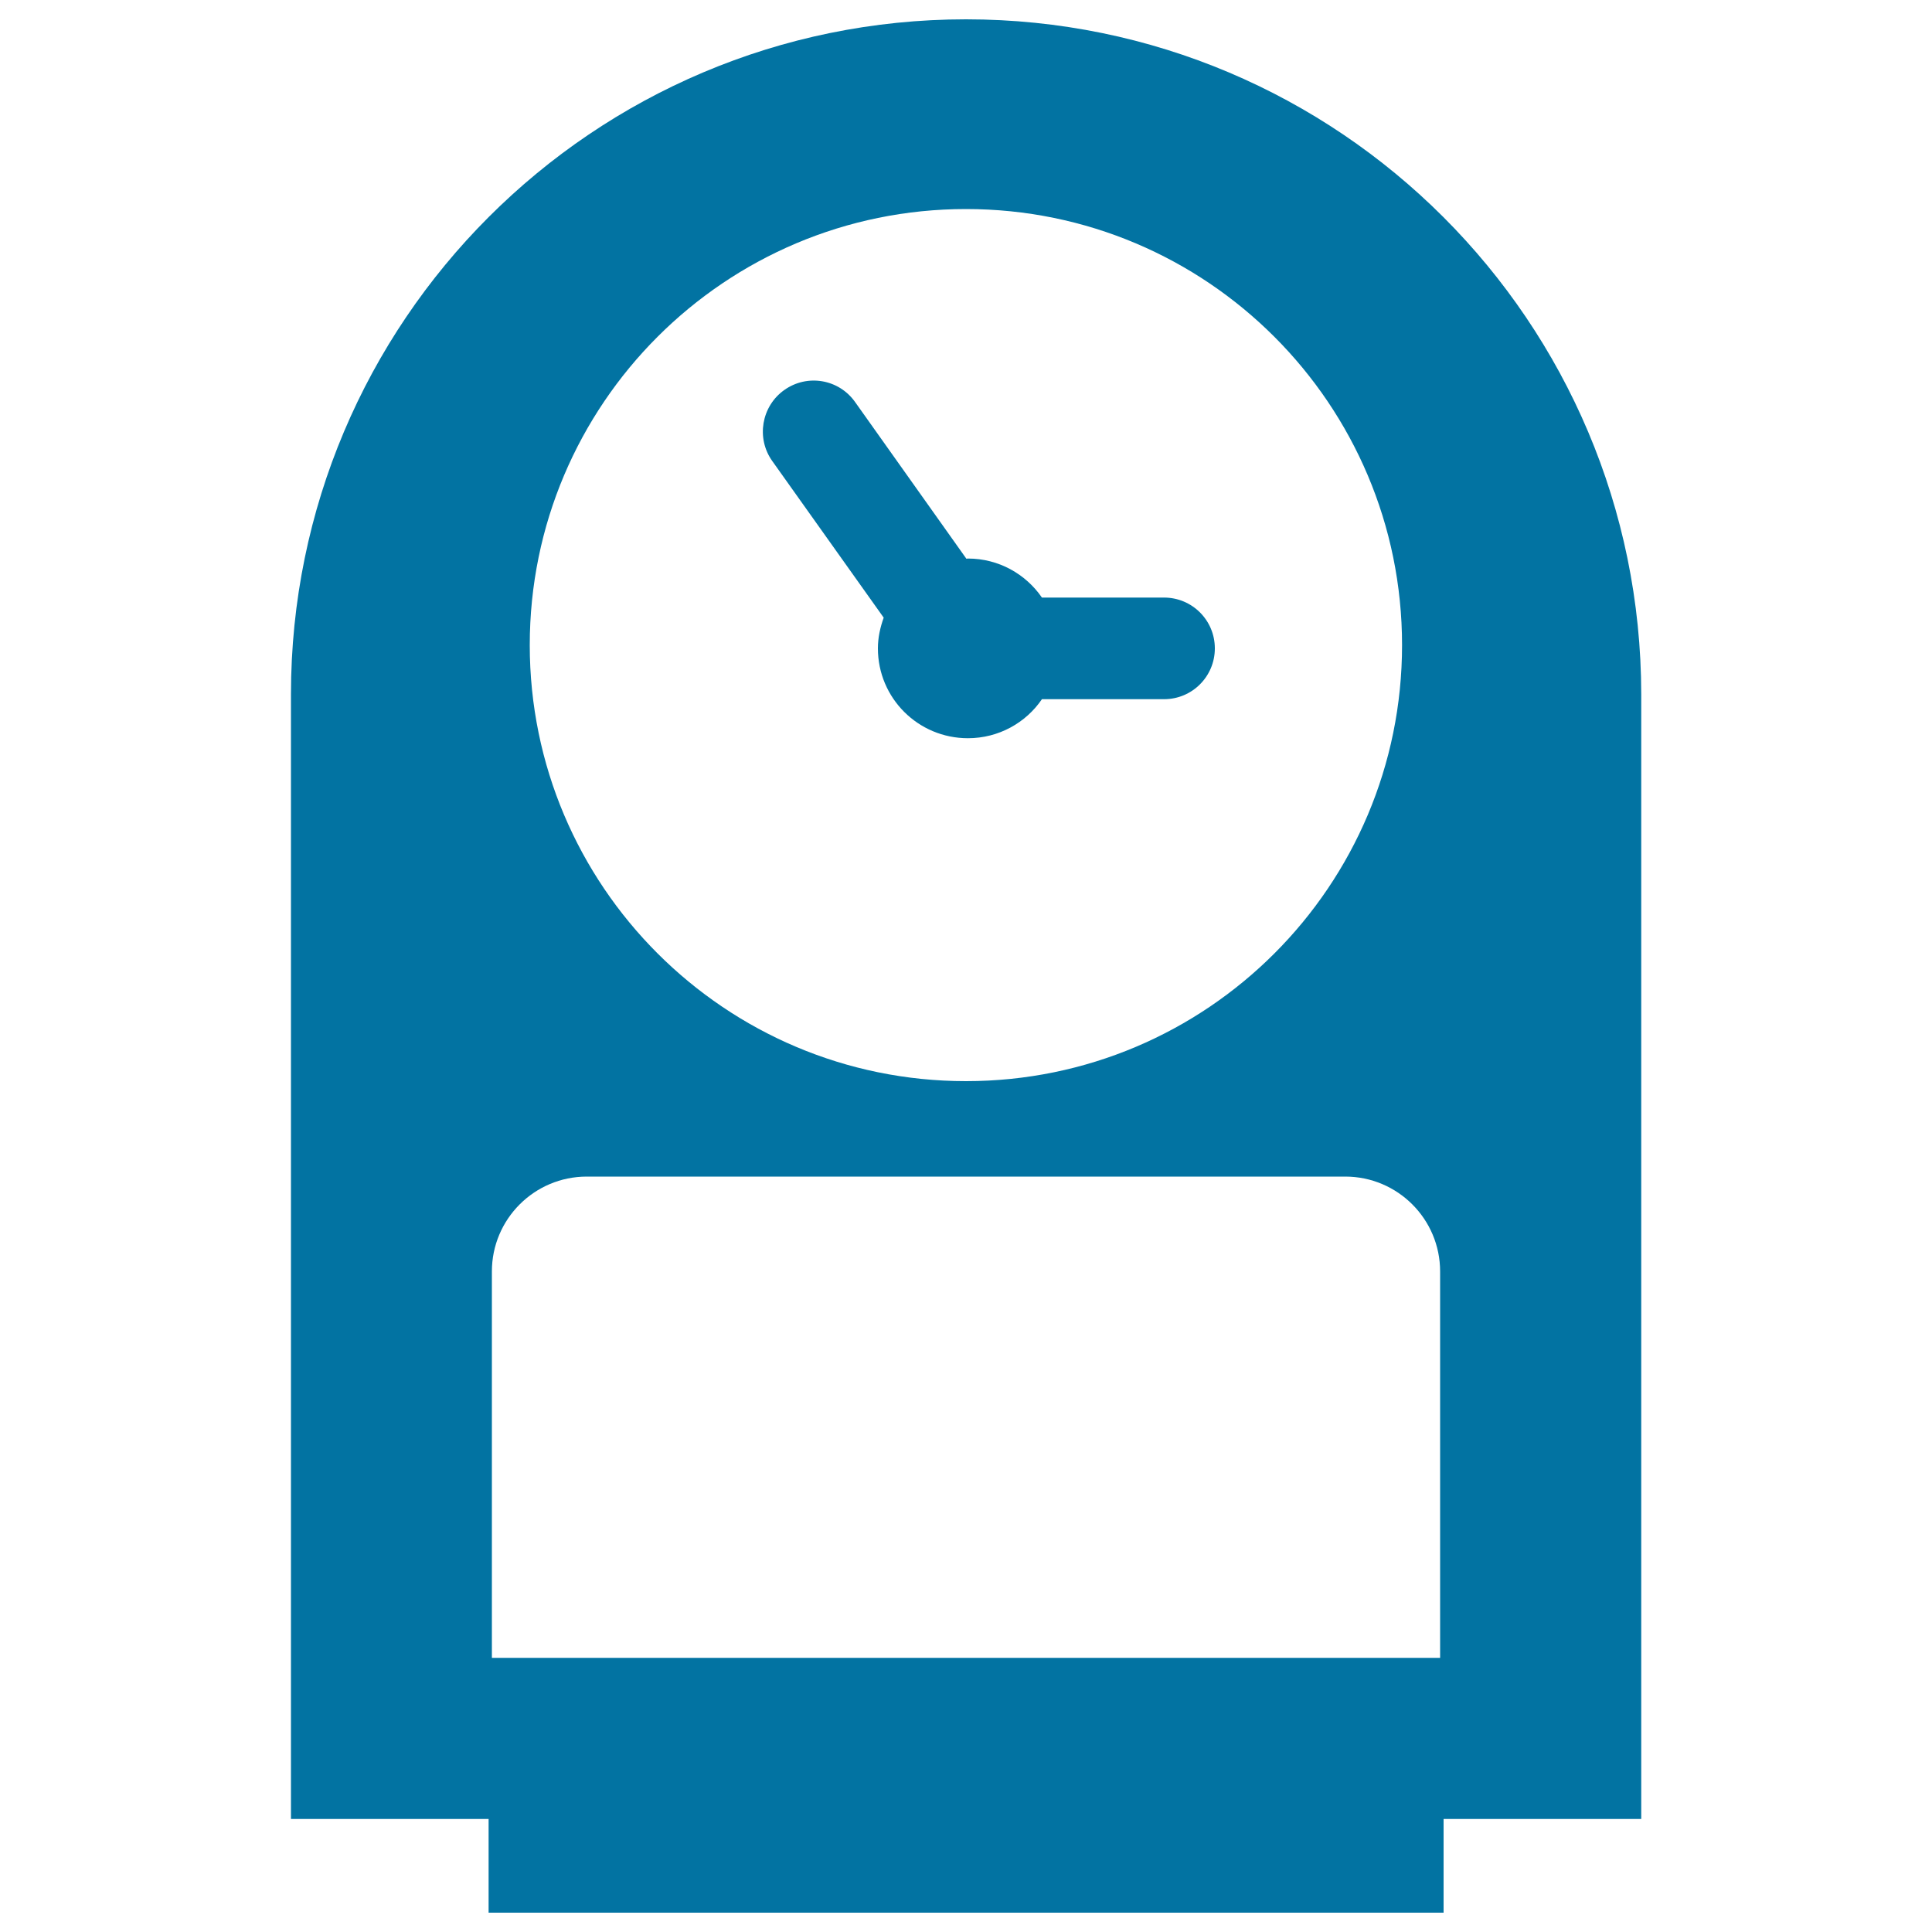 <svg xmlns="http://www.w3.org/2000/svg" viewBox="0 0 1000 1000" style="fill:#0273a2">
<title>Vintage Clock SVG icon</title>
<g><g><g><g><g><path d="M457.4,319.7c-1.8,5-3,10.3-3,15.9c0,25.7,20.8,46.5,46.6,46.5c15.9,0,30-8,38.3-20.2h63.2c14.6,0,26.3-11.8,26.3-26.3c0-14.6-11.8-26.3-26.3-26.3h-63.2c-8.4-12.2-22.4-20.2-38.3-20.2c-0.3,0-0.5,0.1-0.8,0.1l-57.6-81.1c-8.4-11.9-24.8-14.7-36.7-6.2c-11.8,8.4-14.6,24.9-6.2,36.7L457.4,319.7z"/></g></g></g><g><g><g><path d="M500,10c-193,0-349.4,156.5-349.4,349.4v582.1h102.3V990h494.3v-48.5h102.3V359.4C849.4,166.5,693,10,500,10z M500,108.2c124.7,0,225.7,101.1,225.7,225.7c0,124.7-101,225.7-225.7,225.7c-124.7,0-225.8-101.1-225.8-225.7C274.2,209.3,375.3,108.2,500,108.2z M745.4,858.1H254.6v-200c0-27.1,22-49.1,49.1-49.1h392.6c27.1,0,49.1,22,49.1,49.1L745.4,858.1L745.4,858.1L745.4,858.1z"/></g></g></g></g></g>
</svg>
